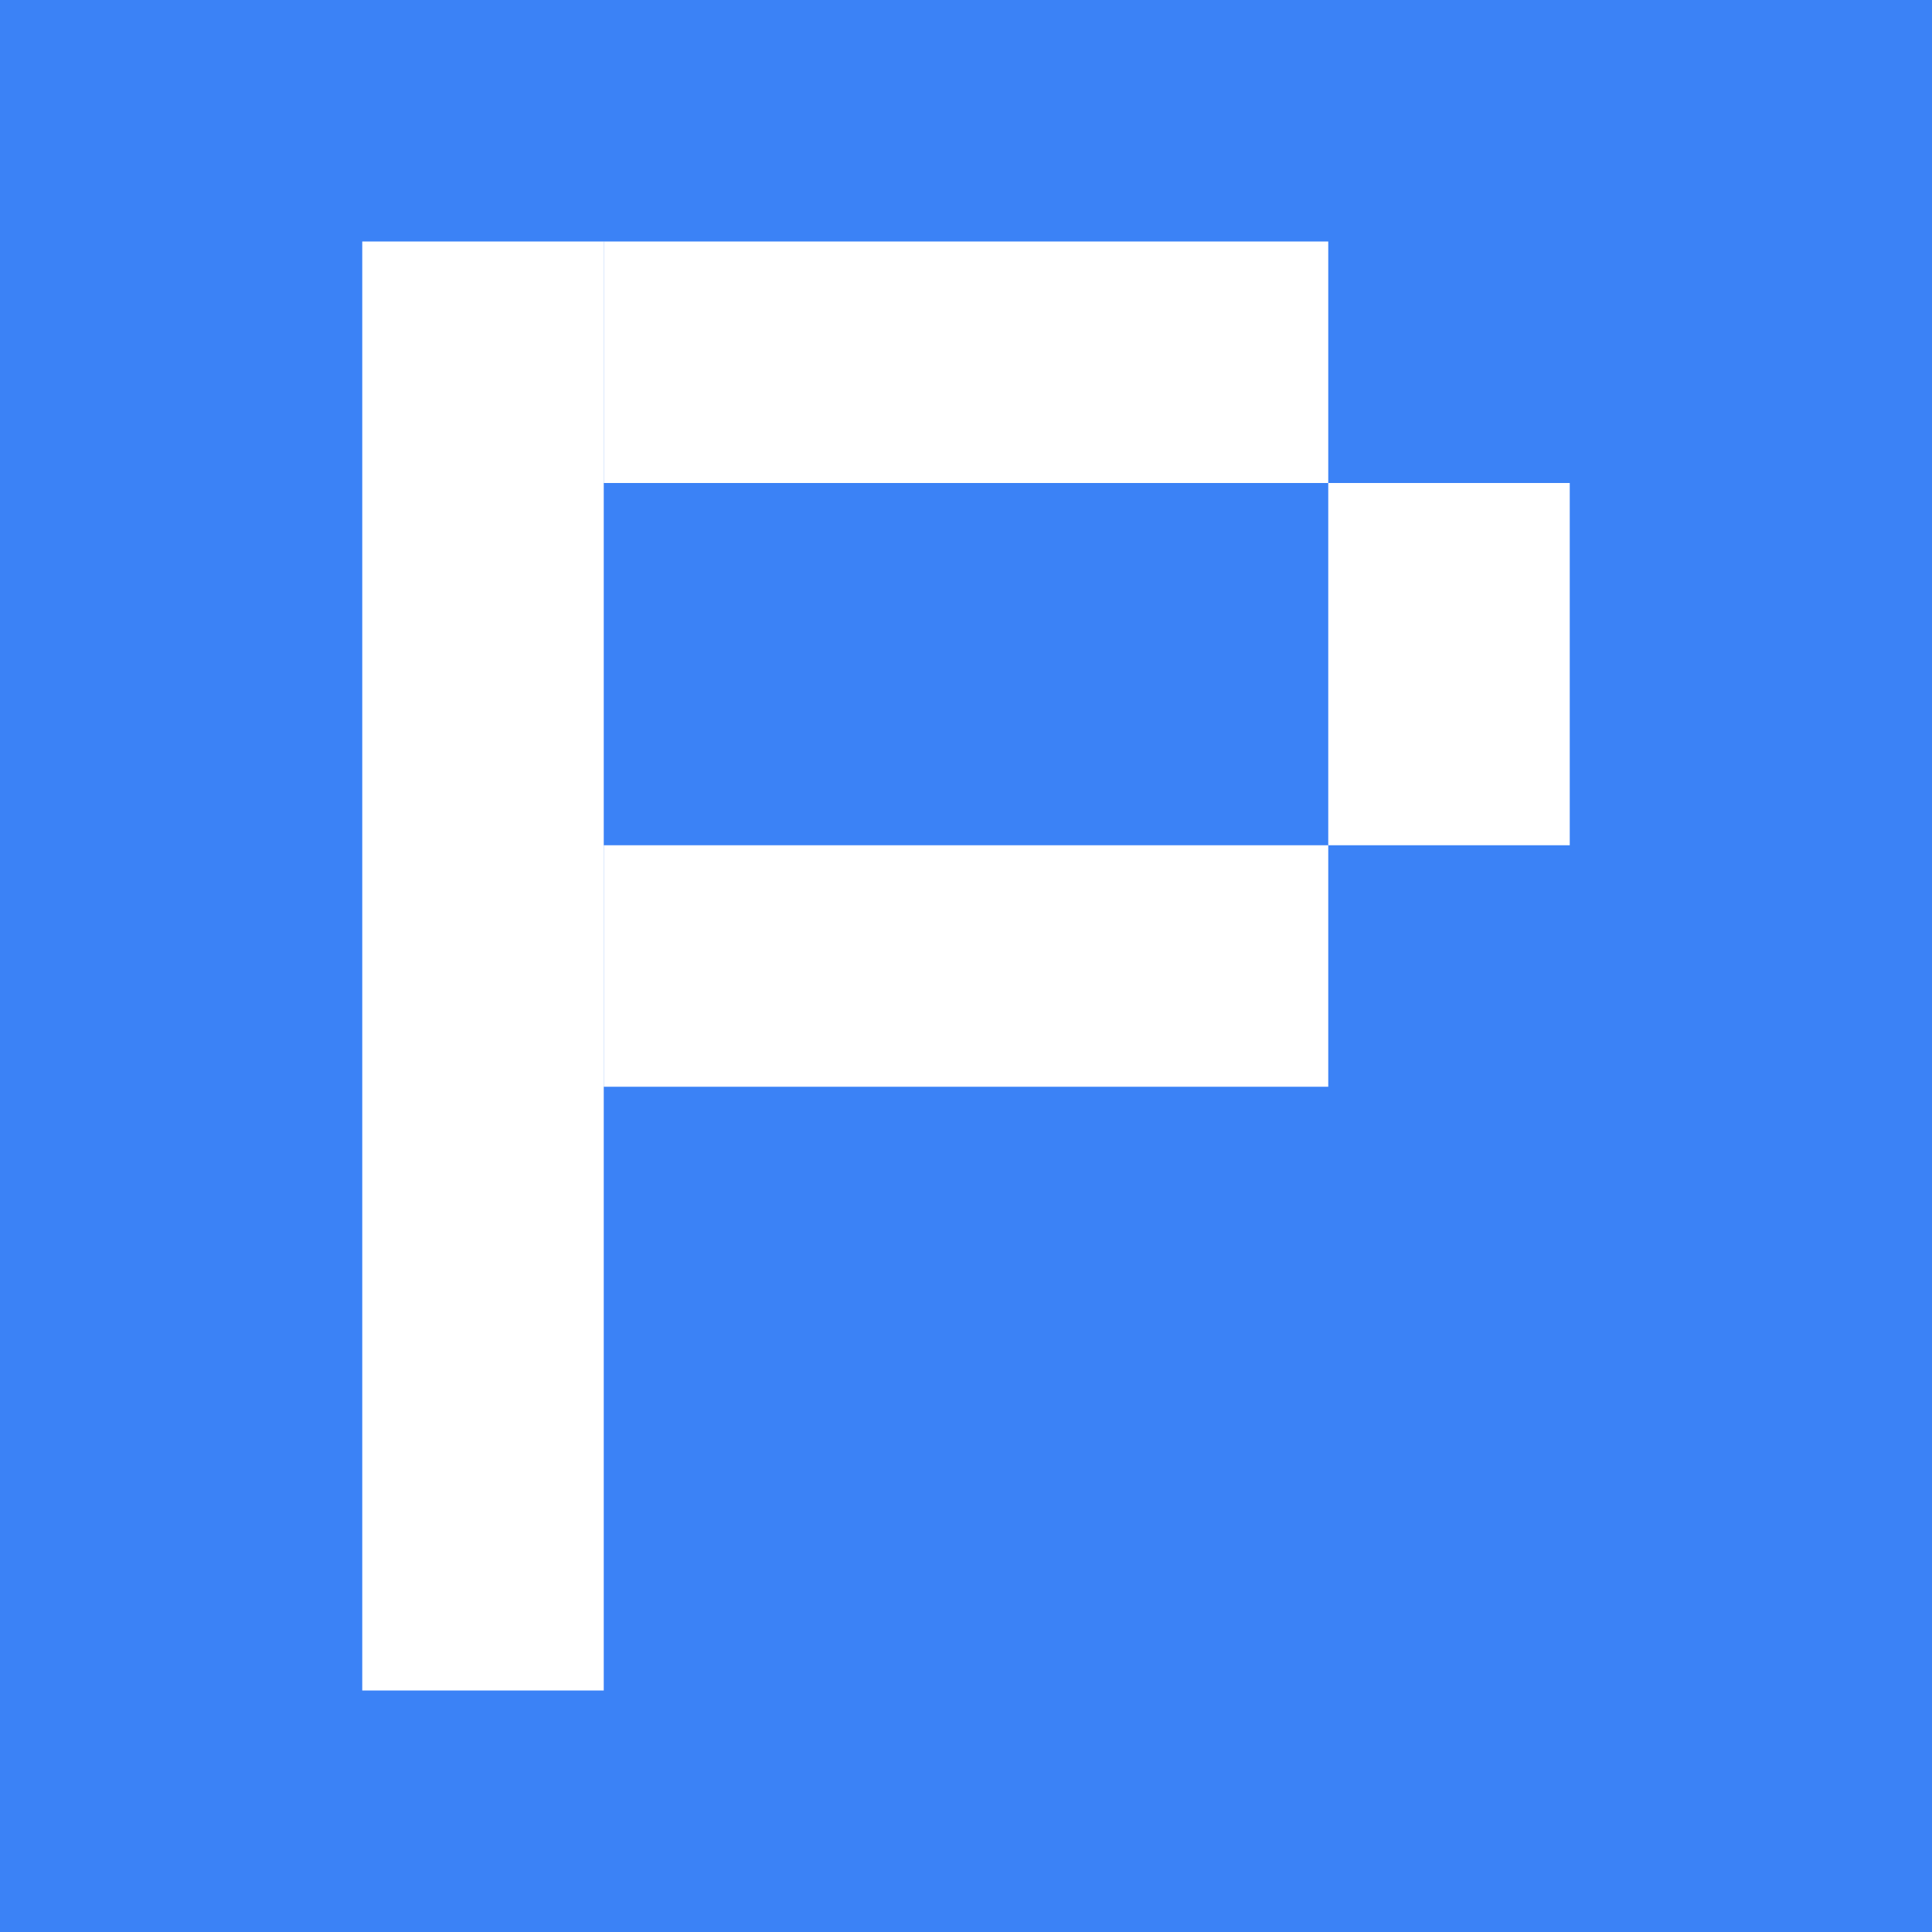 <svg xmlns="http://www.w3.org/2000/svg" width="32" height="32" viewBox="0 0 16 16">
  <!-- Blue background -->
  <rect width="16" height="16" fill="#3B82F6"/>
  
  <!-- White pixel letter P -->
  <!-- Main vertical stroke (left side) -->
  <rect x="3" y="2" width="2" height="12" fill="#FFFFFF"/>
  
  <!-- Top horizontal stroke -->
  <rect x="5" y="2" width="6" height="2" fill="#FFFFFF"/>
  
  <!-- Middle horizontal stroke -->
  <rect x="5" y="7" width="6" height="2" fill="#FFFFFF"/>
  
  <!-- Right vertical stroke (connecting top and middle) -->
  <rect x="11" y="4" width="2" height="3" fill="#FFFFFF"/>
</svg>